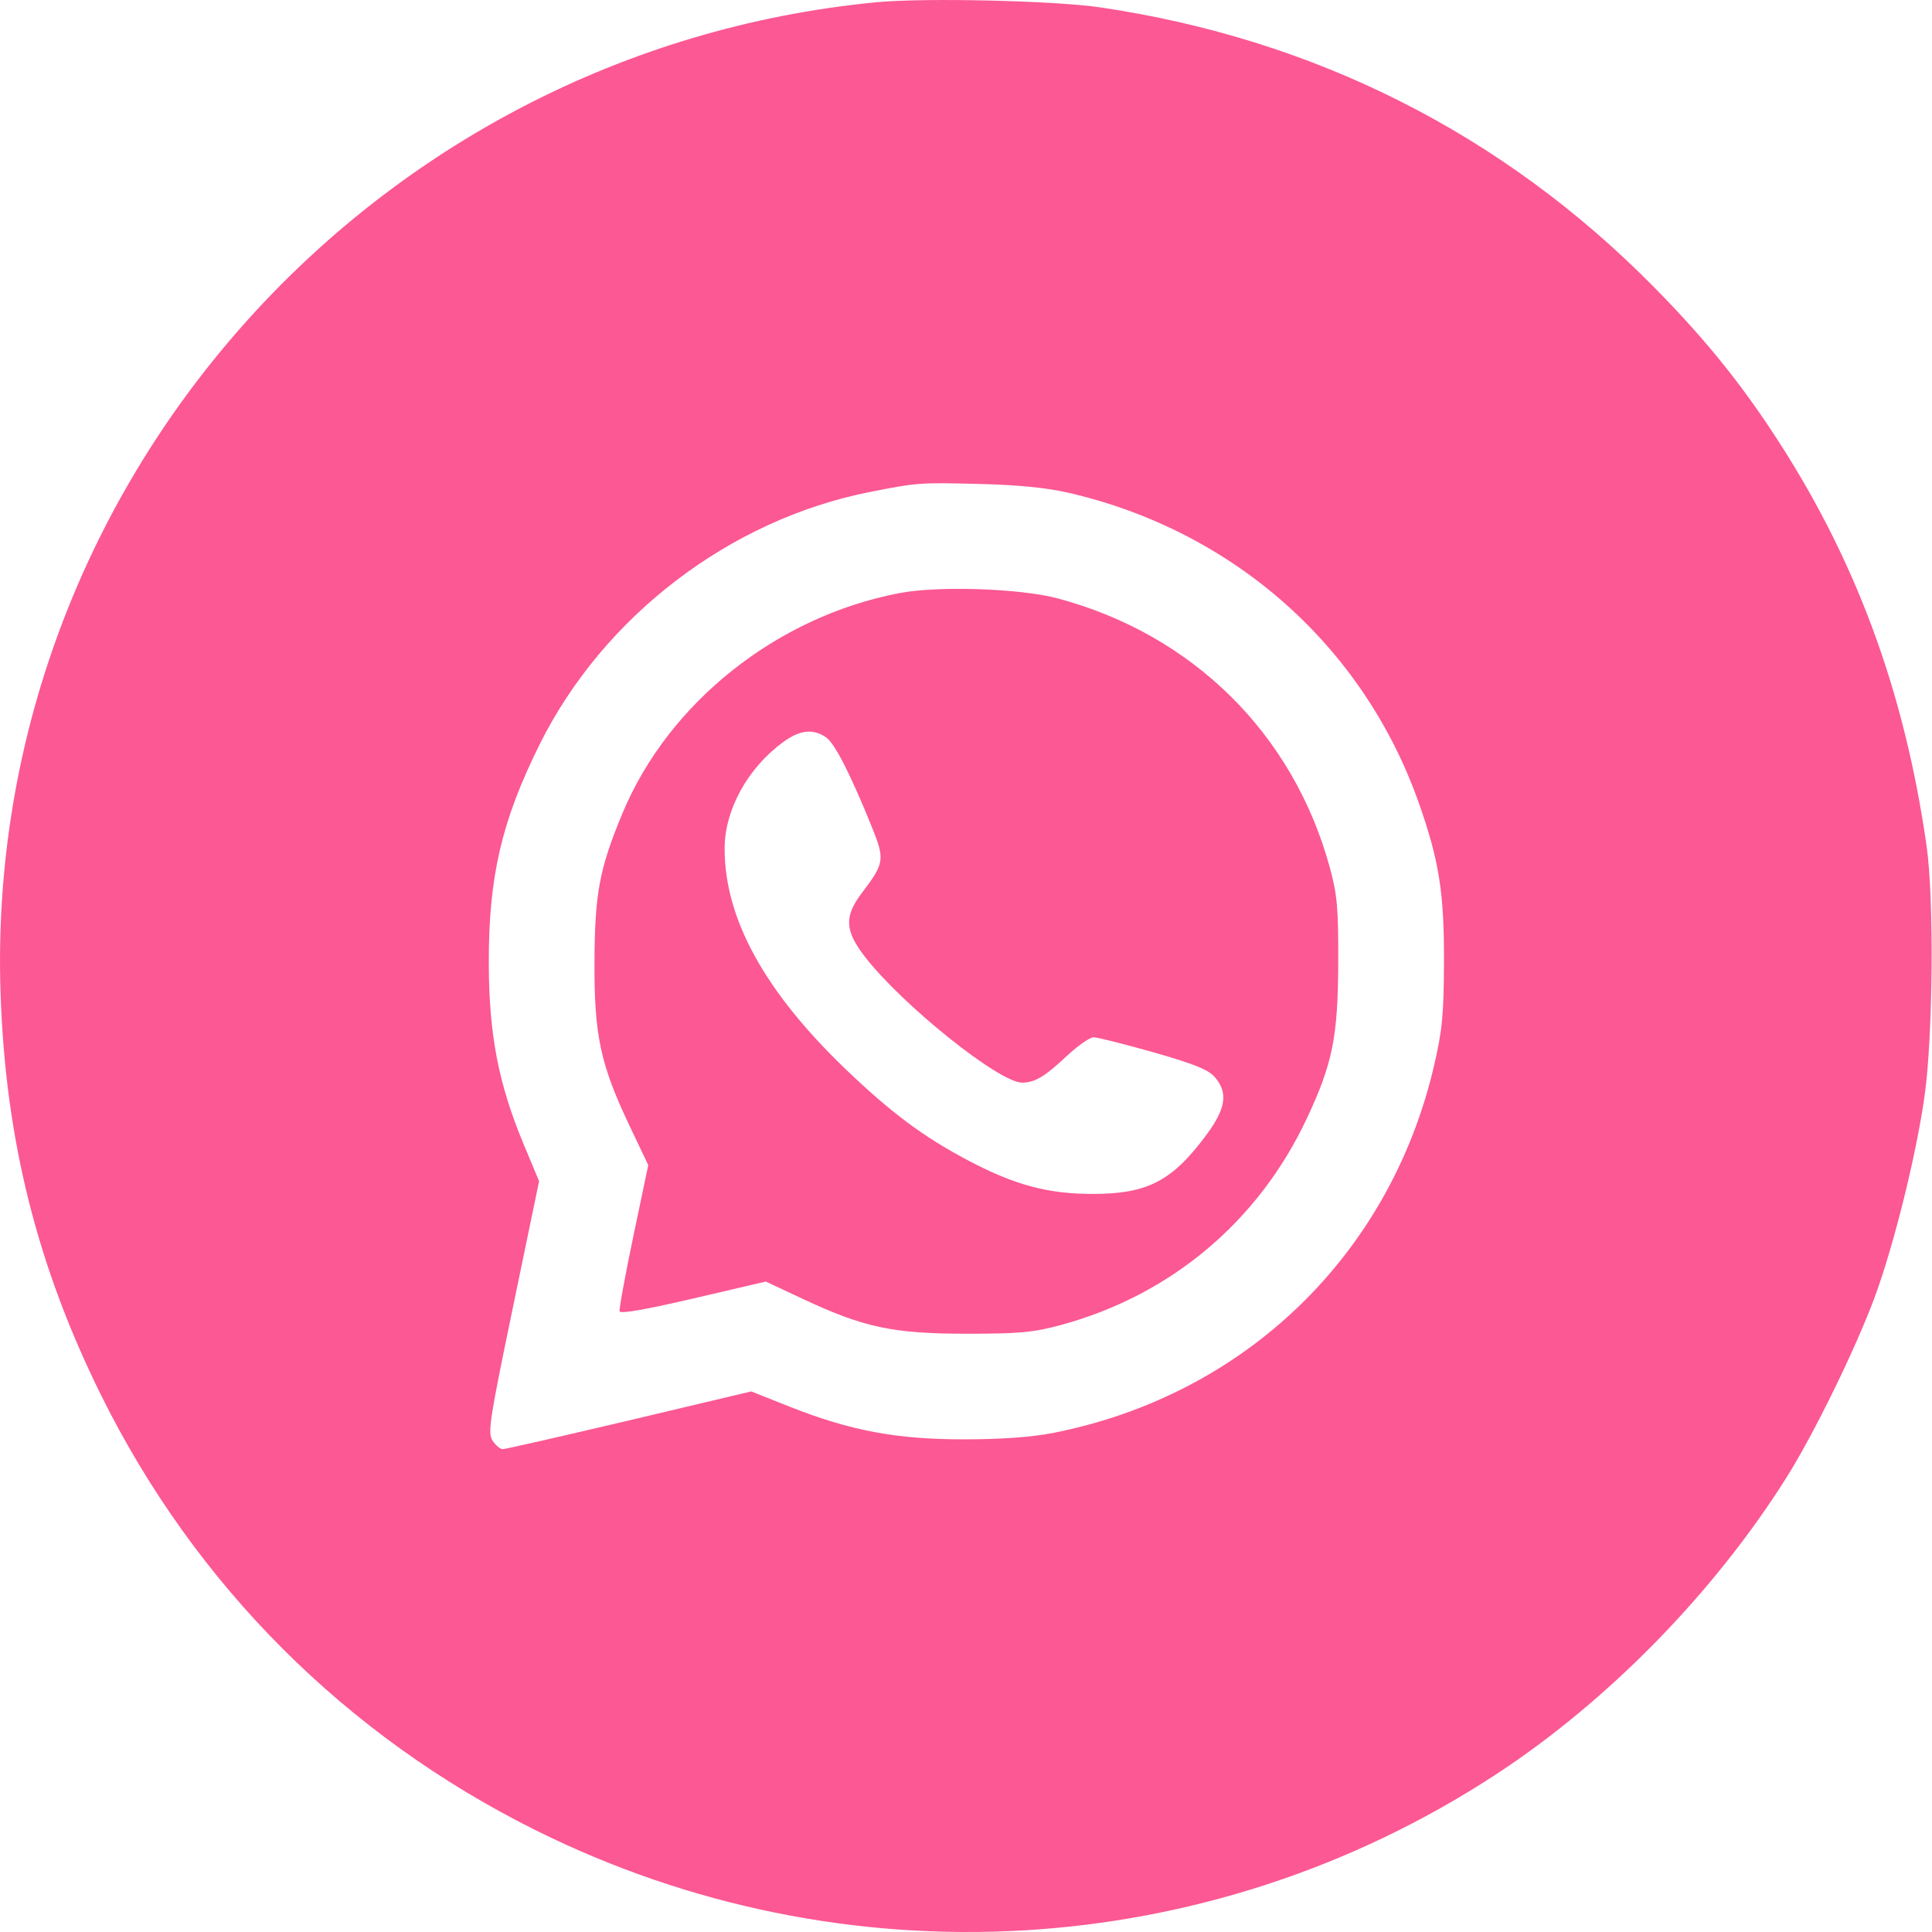 <?xml version="1.0" encoding="UTF-8"?> <svg xmlns="http://www.w3.org/2000/svg" width="30" height="30" viewBox="0 0 30 30" fill="none"> <path fill-rule="evenodd" clip-rule="evenodd" d="M13.606 0.035C5.74 0.794 -0.245 7.557 0.008 15.403C0.081 17.684 0.575 19.66 1.575 21.675C3.037 24.62 5.372 26.954 8.322 28.422C13.105 30.8 18.758 30.473 23.218 27.56C24.963 26.421 26.616 24.732 27.744 22.937C28.173 22.254 28.821 20.928 29.115 20.129C29.411 19.324 29.757 17.927 29.885 17.016C30.015 16.093 30.033 13.957 29.917 13.144C29.571 10.708 28.798 8.634 27.515 6.697C26.97 5.873 26.425 5.209 25.666 4.441C23.327 2.075 20.416 0.607 17.088 0.115C16.37 0.009 14.354 -0.037 13.606 0.035ZM16.59 7.651C19.152 8.243 21.171 10.03 22.032 12.47C22.346 13.362 22.426 13.863 22.422 14.933C22.419 15.759 22.396 15.997 22.267 16.552C21.581 19.489 19.333 21.659 16.366 22.248C16.023 22.316 15.568 22.349 14.976 22.35C13.929 22.352 13.206 22.217 12.265 21.844L11.665 21.606L9.772 22.055C8.73 22.301 7.845 22.503 7.806 22.502C7.766 22.502 7.695 22.442 7.648 22.369C7.571 22.249 7.6 22.056 7.967 20.289L8.371 18.341L8.134 17.775C7.741 16.834 7.593 16.07 7.59 14.963C7.586 13.617 7.788 12.748 8.381 11.556C9.372 9.567 11.335 8.068 13.51 7.639C14.244 7.494 14.28 7.491 15.211 7.515C15.807 7.529 16.252 7.574 16.59 7.651ZM13.97 9.209C12.066 9.571 10.382 10.909 9.666 12.628C9.308 13.488 9.236 13.87 9.231 14.933C9.226 16.081 9.323 16.532 9.782 17.495L10.066 18.092L9.835 19.194C9.708 19.801 9.612 20.326 9.621 20.362C9.632 20.404 10.028 20.335 10.765 20.163L11.891 19.9L12.466 20.169C13.411 20.613 13.868 20.71 15.005 20.71C15.832 20.71 16.047 20.69 16.472 20.575C18.18 20.112 19.543 18.967 20.295 17.362C20.692 16.514 20.775 16.103 20.78 14.963C20.783 14.094 20.766 13.901 20.648 13.467C20.082 11.395 18.52 9.851 16.424 9.292C15.844 9.137 14.574 9.094 13.97 9.209ZM12.829 11.451C12.964 11.546 13.211 12.031 13.546 12.861C13.74 13.342 13.729 13.411 13.396 13.848C13.105 14.228 13.113 14.445 13.43 14.856C14.006 15.602 15.514 16.811 15.87 16.811C16.069 16.811 16.223 16.719 16.571 16.392C16.739 16.235 16.924 16.107 16.982 16.107C17.041 16.107 17.458 16.212 17.91 16.34C18.543 16.521 18.761 16.608 18.863 16.725C19.071 16.963 19.037 17.21 18.741 17.611C18.207 18.337 17.822 18.539 16.971 18.539C16.27 18.54 15.755 18.401 15.023 18.014C14.335 17.65 13.833 17.275 13.134 16.605C11.872 15.395 11.25 14.261 11.252 13.176C11.252 12.577 11.608 11.929 12.157 11.526C12.418 11.333 12.627 11.31 12.829 11.451Z" fill="#FC5893"></path> </svg> 